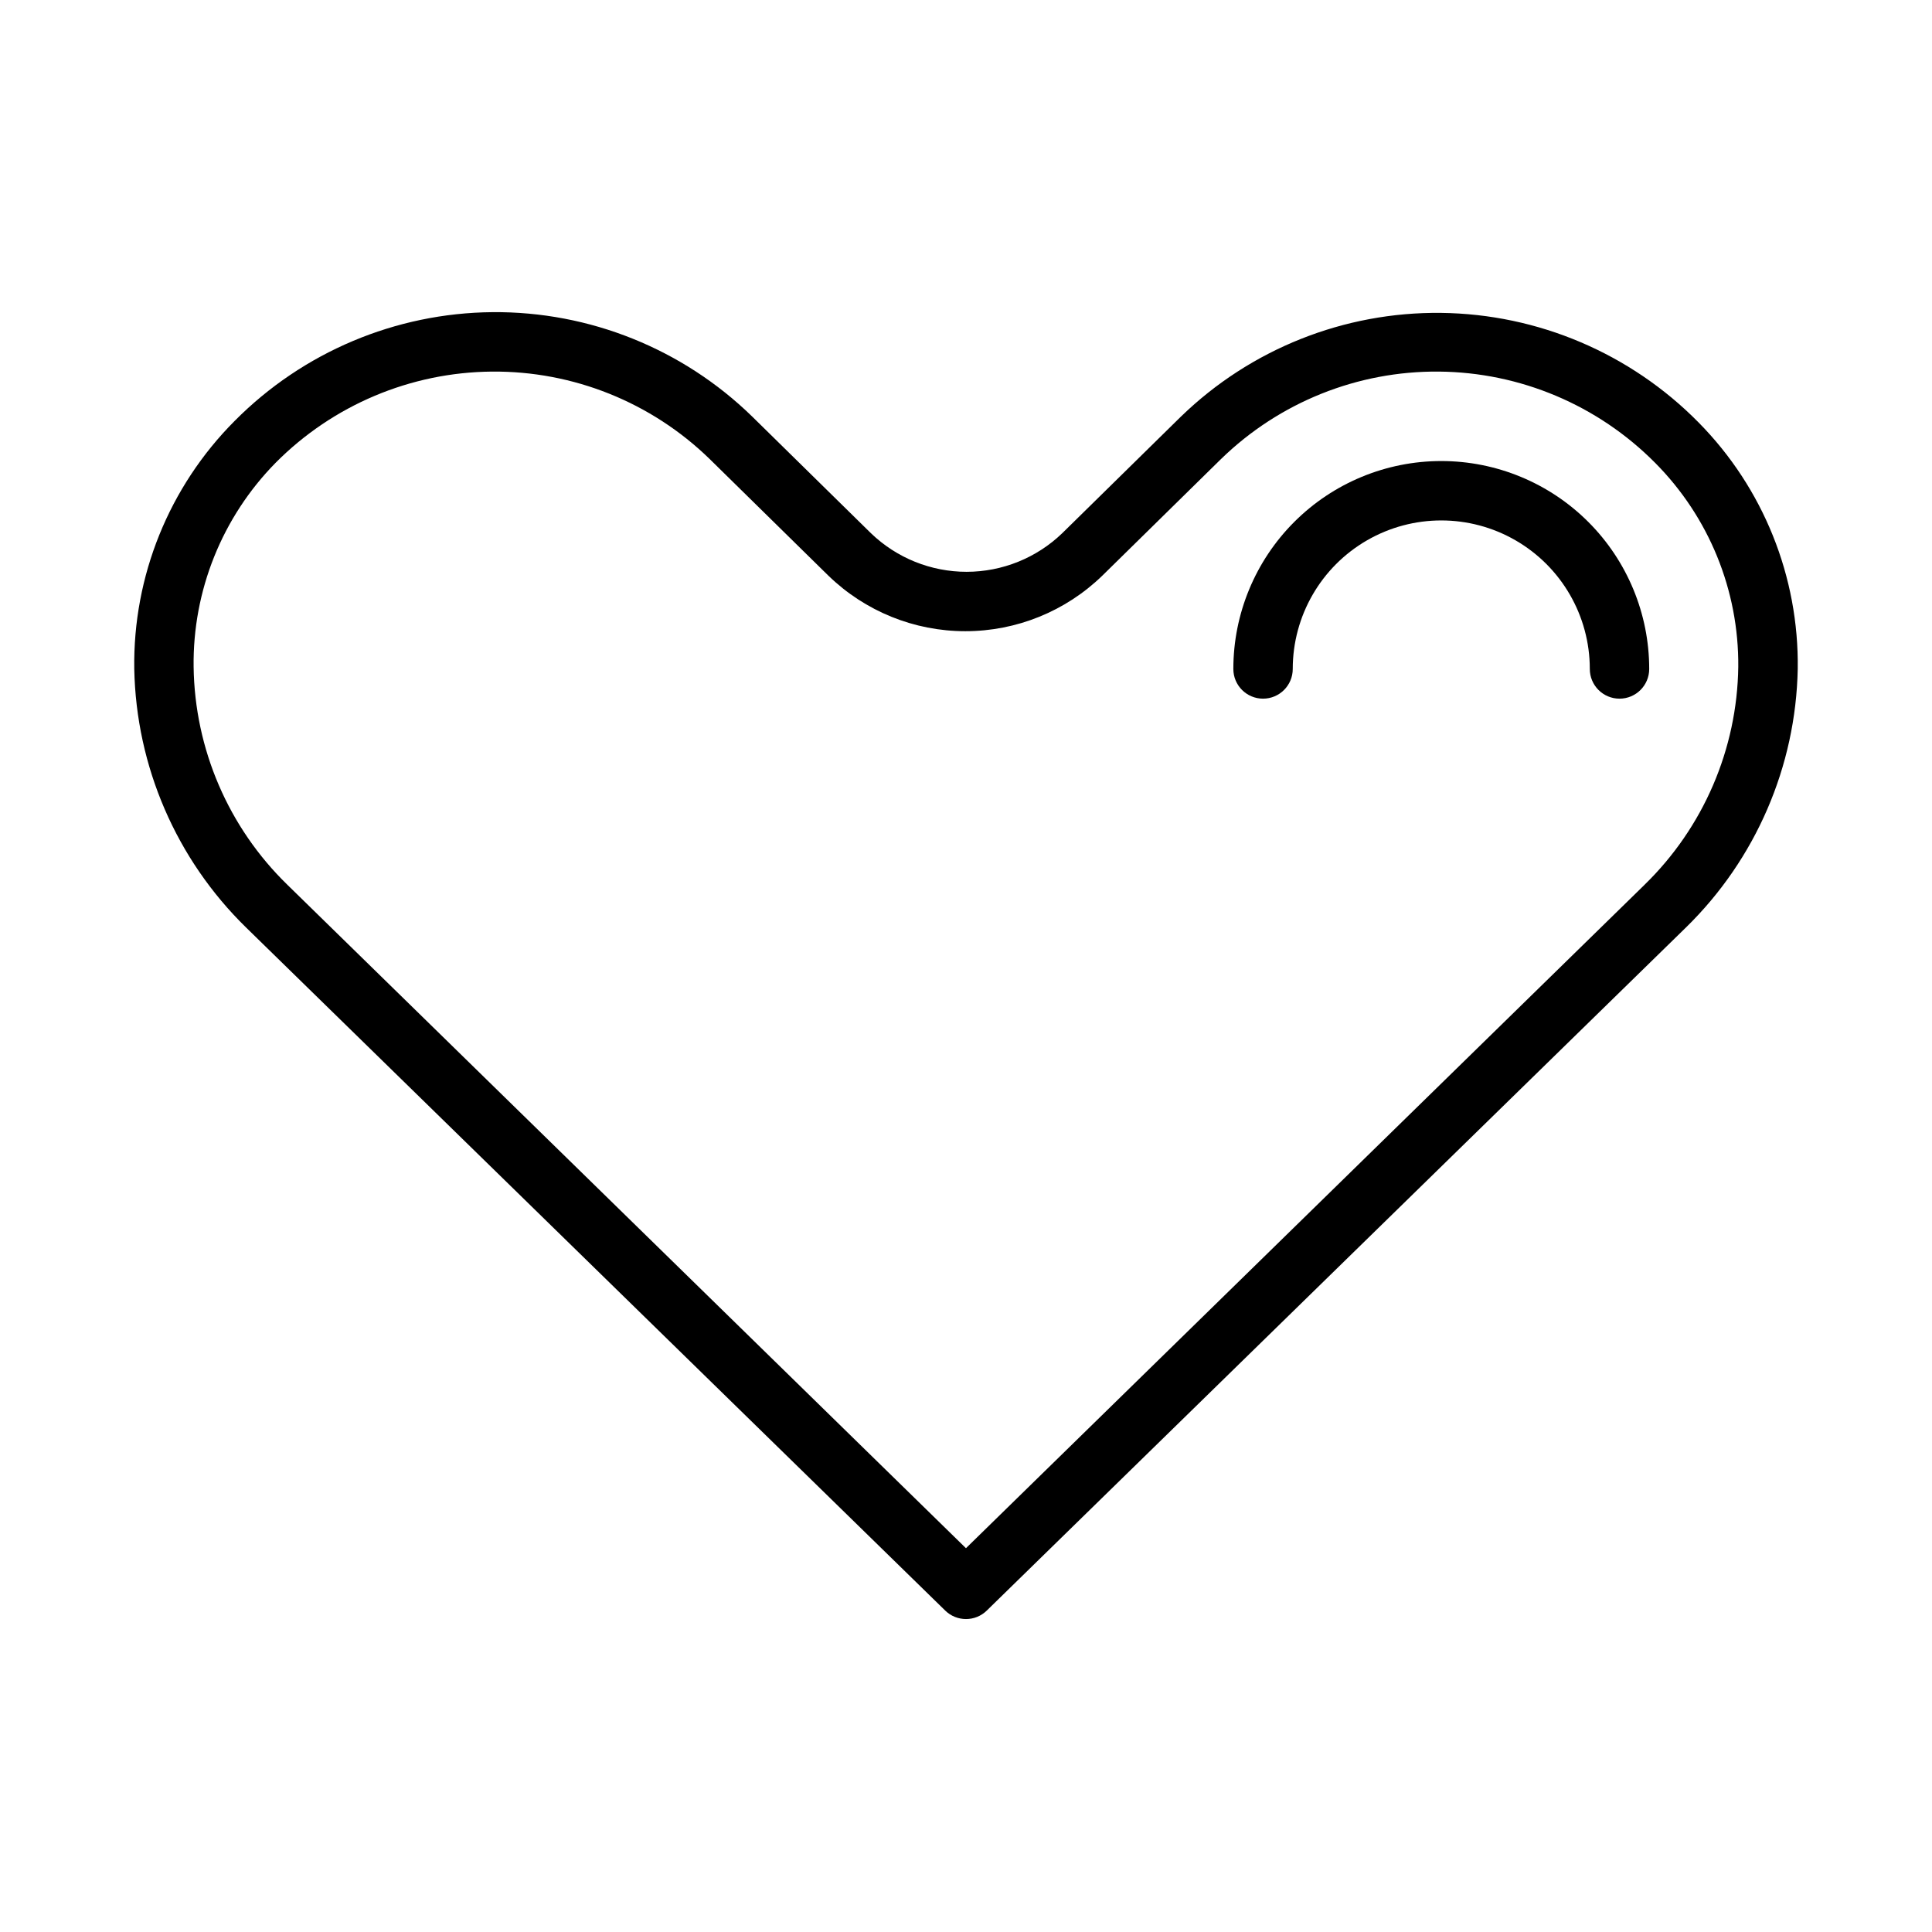 <?xml version="1.0" encoding="UTF-8"?>
<!-- Uploaded to: SVG Repo, www.svgrepo.com, Generator: SVG Repo Mixer Tools -->
<svg fill="#000000" width="800px" height="800px" version="1.1" viewBox="144 144 512 512" xmlns="http://www.w3.org/2000/svg">
 <g>
  <path d="m456.99 254.37-31.488 30.938c-6.809 6.559-15.895 10.227-25.348 10.227s-18.539-3.668-25.348-10.227l-31.488-30.938c-18.395-17.93-43.125-27.863-68.809-27.645-25.684 0.223-50.242 10.582-68.324 28.824-17.375 17.422-26.973 41.129-26.605 65.73 0.5 25.828 11.133 50.426 29.598 68.488l185.31 181.05c3.062 3 7.961 3 11.02 0l185.31-181.05c18.469-18.062 29.098-42.66 29.598-68.488 0.344-24.422-9.129-47.961-26.293-65.336-18.027-18.297-42.555-28.727-68.238-29.023-25.688-0.293-50.445 9.57-68.891 27.449zm122.8 124.14-179.8 175.78-179.8-175.78c-15.637-15.195-24.586-35.98-24.879-57.781-0.262-20.203 7.562-39.672 21.727-54.082 15.168-15.293 35.758-23.98 57.297-24.172 21.539-0.191 42.281 8.129 57.715 23.152l31.488 30.938v-0.004c9.723 9.438 22.742 14.715 36.289 14.715 13.551 0 26.566-5.277 36.293-14.715l31.488-30.938v0.004c15.434-15.023 36.176-23.344 57.715-23.152 21.535 0.191 42.129 8.879 57.293 24.172 14.281 14.355 22.223 33.832 22.043 54.082-0.293 21.801-9.242 42.586-24.875 57.781z"/>
  <path d="m525.95 266.18c-14.613 0-28.629 5.805-38.961 16.137-10.336 10.336-16.141 24.352-16.141 38.965 0 4.348 3.523 7.871 7.871 7.871s7.871-3.523 7.871-7.871c0-14.062 7.504-27.055 19.68-34.086 12.18-7.031 27.184-7.031 39.363 0 12.176 7.031 19.68 20.023 19.68 34.086 0 4.348 3.523 7.871 7.871 7.871s7.871-3.523 7.871-7.871c0-14.613-5.805-28.629-16.141-38.965-10.332-10.332-24.348-16.137-38.965-16.137z"/>
 </g>
</svg>